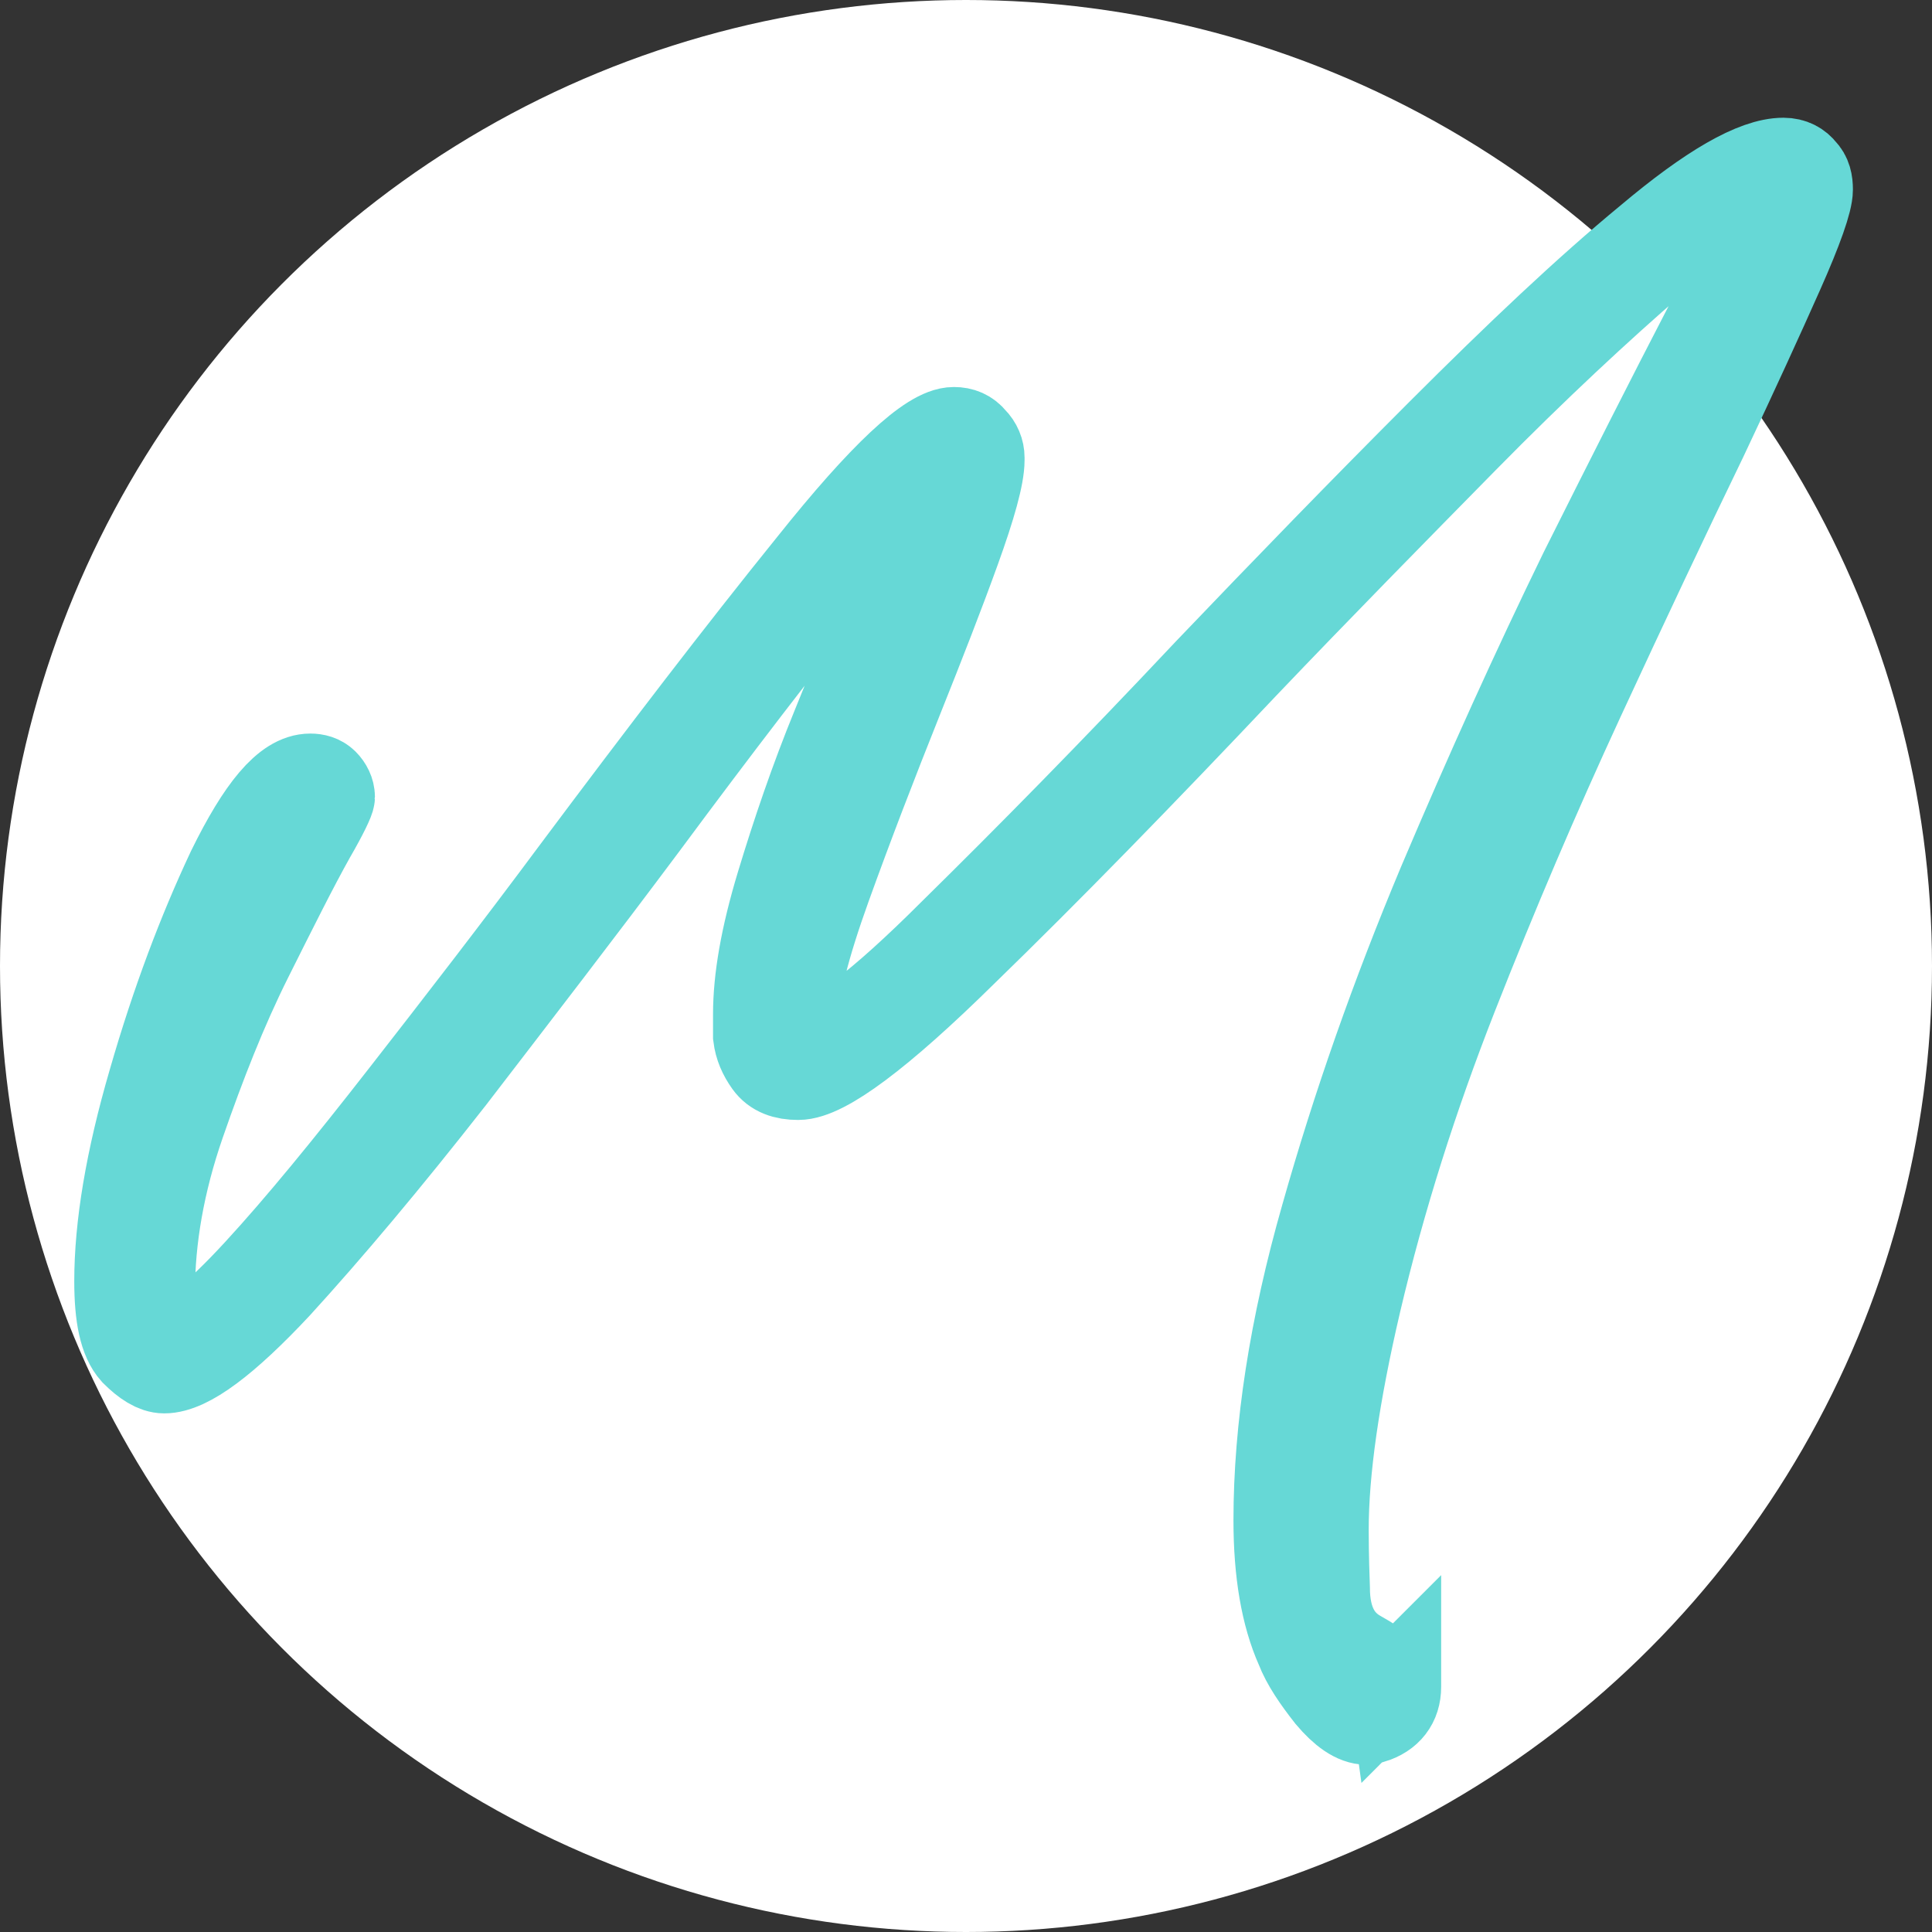 <?xml version="1.0" encoding="UTF-8"?>
<svg xmlns="http://www.w3.org/2000/svg" viewBox="0 0 16 16">
  <rect x="0" y="0" width="16" height="16" fill="#333333" stroke="none"/>
  <defs>
    <style>
      .cls-1 {
        fill: #66d8d6;
        stroke: #66d8d6;
        stroke-miterlimit: 10;
        stroke-width: .75px;
      }

      .cls-2 {
        fill: #fff;
      }
    </style>
  </defs>
  <g id="Capa_4" data-name="Capa 4">
    <circle class="cls-2" cx="8" cy="8" r="8"/>
  </g>
  <g id="M_verde" data-name="M verde">
    <path class="cls-1" d="M11.56,13.95v.02c0,.13-.07.22-.2.26-.01,0-.03.01-.04.01-.09,0-.19-.07-.3-.2-.11-.14-.2-.27-.25-.4-.12-.27-.18-.62-.18-1.05,0-.76.13-1.6.39-2.51.26-.92.58-1.83.97-2.76.39-.92.78-1.78,1.17-2.58.4-.8.74-1.47,1.02-2.01.37-.67.55-1.04.55-1.12,0-.03-.01-.04-.03-.04-.19,0-.52.19-.97.58-.45.39-.98.88-1.57,1.48-.59.6-1.2,1.22-1.82,1.87-.86.91-1.63,1.7-2.33,2.38-.69.68-1.15,1.02-1.36,1.02-.11,0-.19-.03-.24-.1-.05-.07-.08-.14-.09-.22,0-.05,0-.1,0-.13v-.05c0-.29.06-.64.19-1.07.13-.43.28-.87.46-1.31.18-.45.35-.85.51-1.21.23-.53.35-.83.35-.91,0,0,0-.01,0-.01,0,0,0,0-.01,0-.12,0-.41.29-.86.86-.46.57-.99,1.26-1.59,2.07-.53.71-1.07,1.41-1.6,2.1-.54.69-1.02,1.26-1.44,1.72-.43.46-.74.69-.93.69-.07,0-.15-.05-.24-.14-.09-.1-.13-.29-.13-.58,0-.45.09-1,.28-1.65.19-.66.41-1.24.65-1.75.25-.51.46-.76.65-.76.04,0,.08.01.11.04.03.03.05.07.05.11,0,.02-.05.13-.16.32-.14.25-.31.59-.52,1.01-.21.42-.39.88-.56,1.37-.17.49-.25.96-.25,1.39,0,.12,0,.21.02.27.02.06.04.1.06.12.03.02.05.03.08.03.15,0,.39-.19.74-.57.35-.38.75-.87,1.21-1.46.46-.59.94-1.21,1.43-1.87.71-.95,1.36-1.8,1.95-2.53.59-.74.98-1.1,1.17-1.1.06,0,.11.02.15.07.04.04.06.09.06.14v.02c0,.13-.07.38-.2.74-.13.36-.29.77-.47,1.22-.22.55-.42,1.07-.6,1.57-.18.5-.27.86-.27,1.09,0,.14.04.21.13.21.19,0,.59-.3,1.2-.91.62-.61,1.32-1.32,2.11-2.16.65-.68,1.29-1.34,1.93-1.98.64-.64,1.21-1.18,1.72-1.6.51-.43.88-.64,1.11-.64.07,0,.12.03.15.07.04.04.05.09.05.15,0,.09-.08.32-.24.68-.16.36-.37.82-.63,1.37-.31.64-.65,1.36-1.02,2.16-.37.8-.72,1.62-1.05,2.46-.33.84-.6,1.69-.8,2.54-.18.77-.27,1.4-.27,1.89,0,.05,0,.21.01.48,0,.28.1.46.28.56.18.1.28.19.29.26Z"/>
  </g>
</svg>